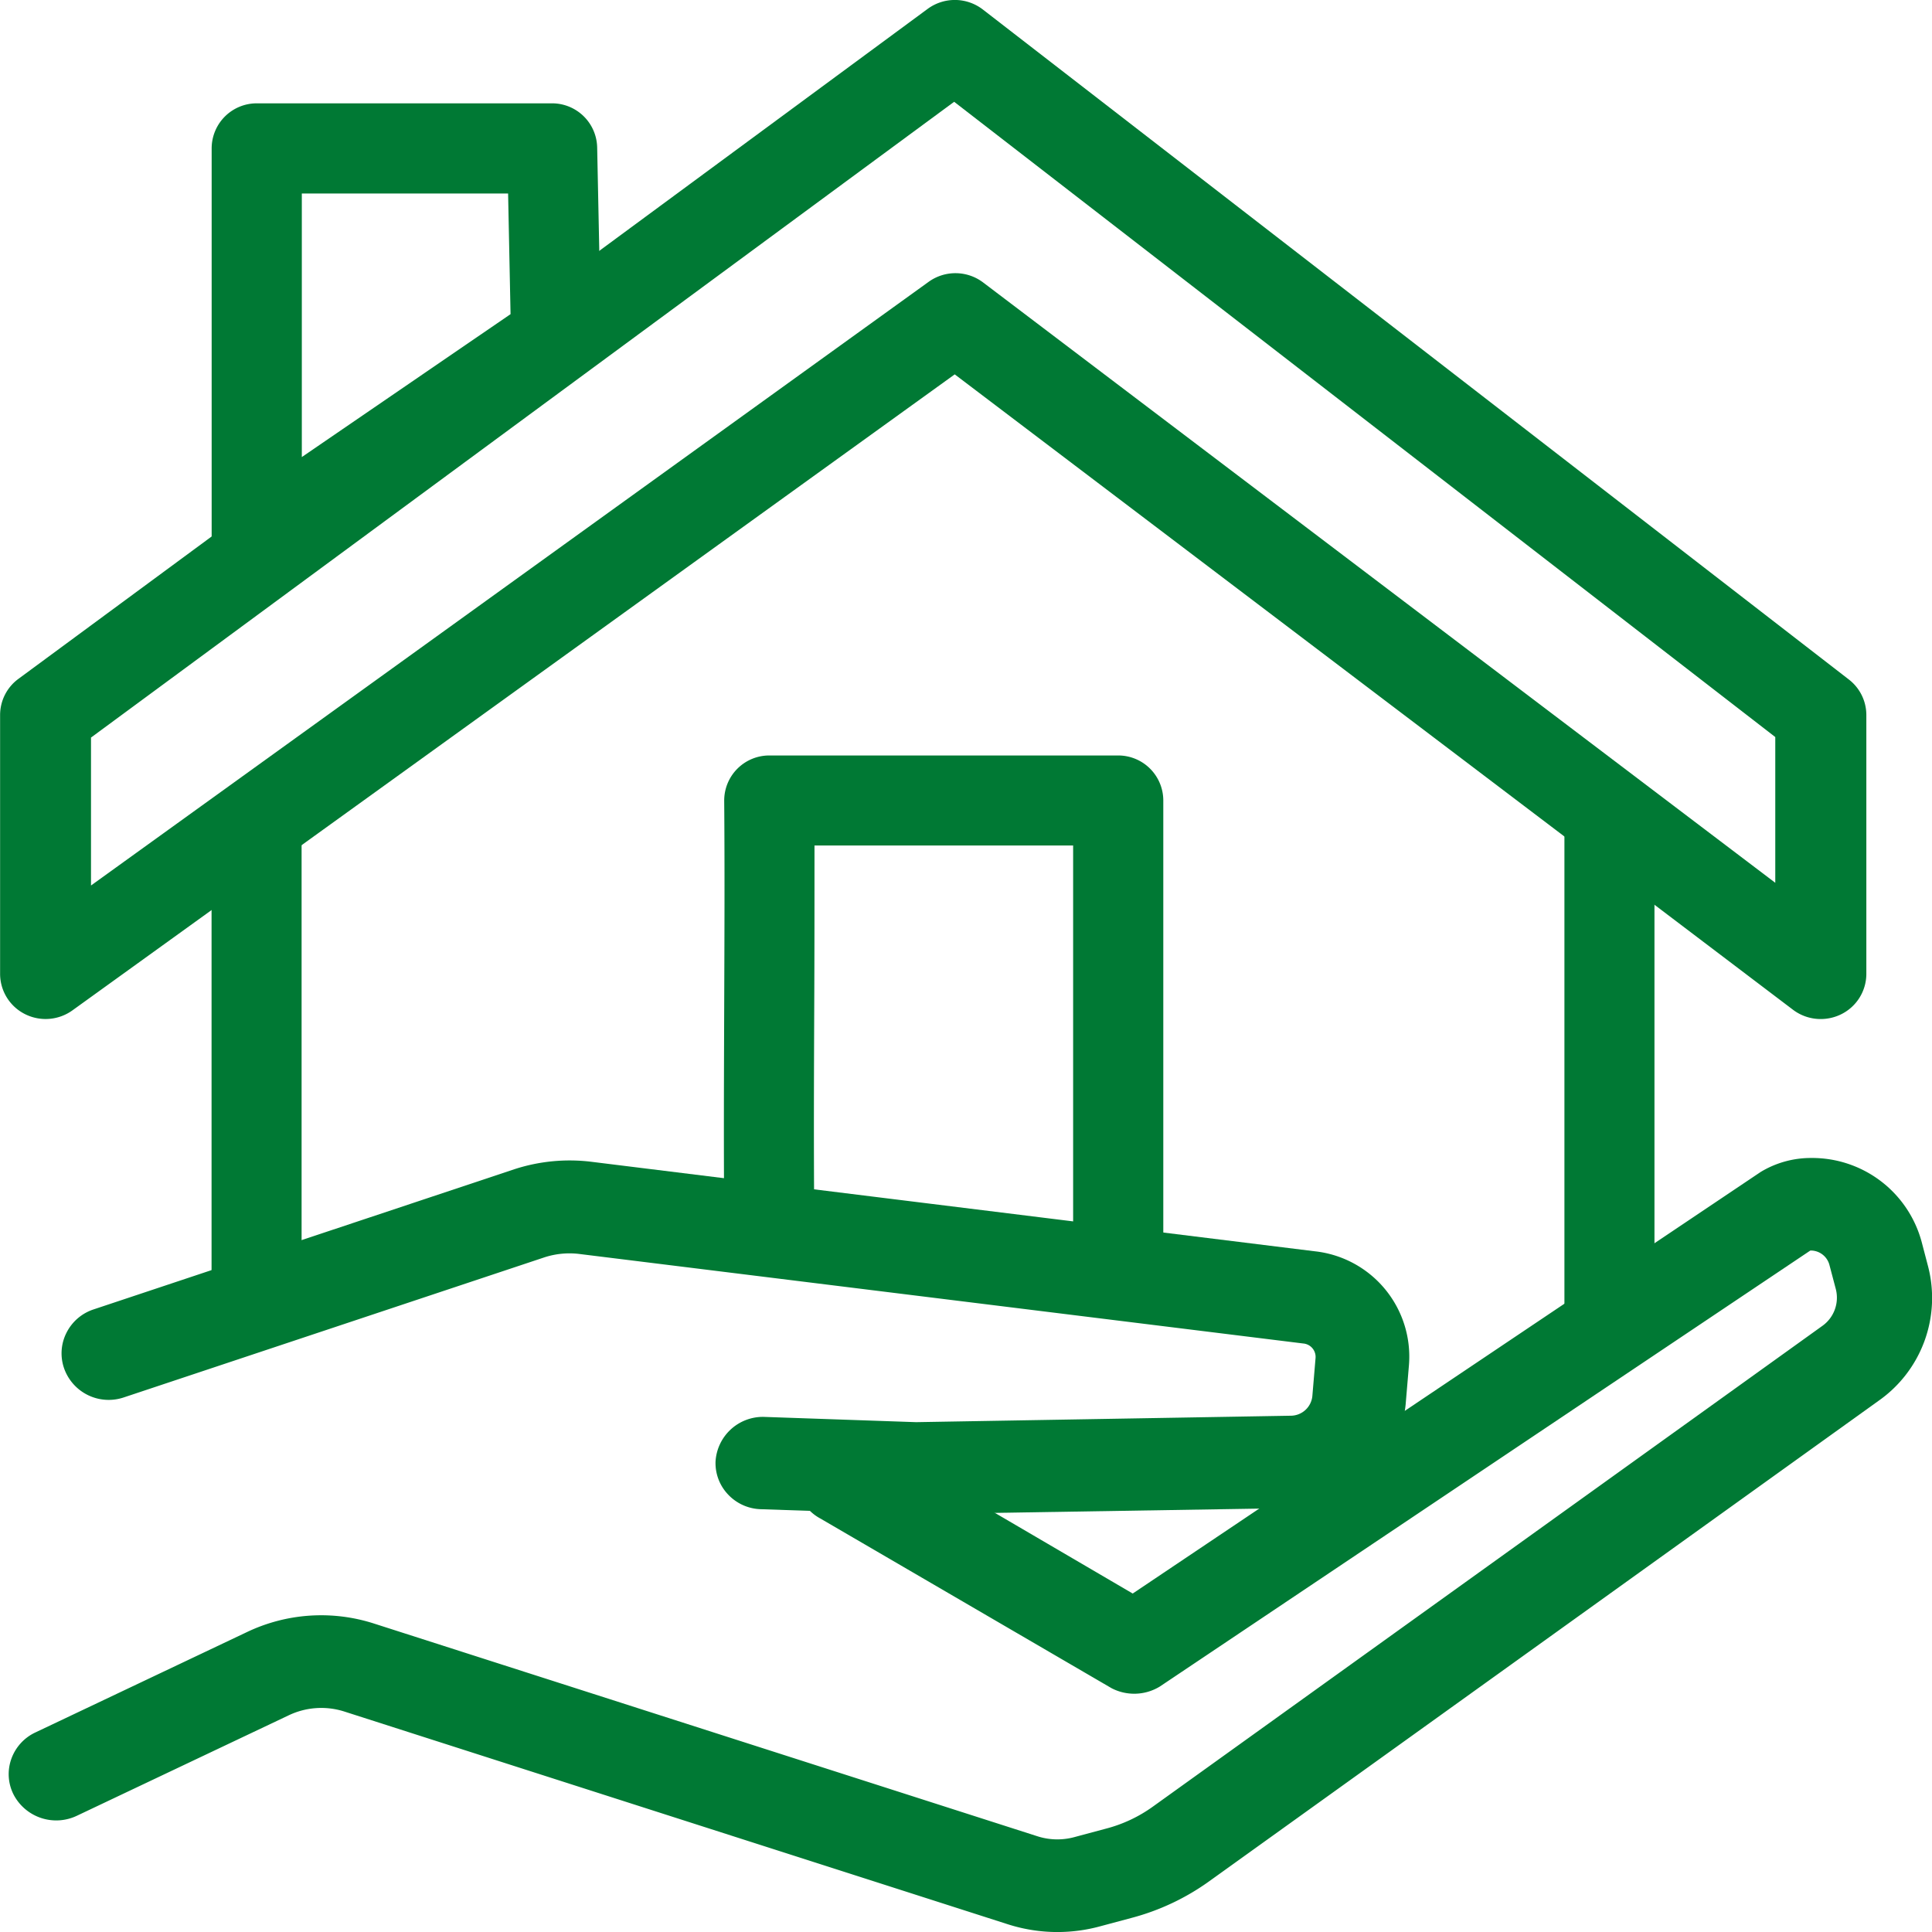 <svg xmlns="http://www.w3.org/2000/svg" width="59.998" height="60" viewBox="0 0 59.998 60">
  <g id="icon-gestion-ambiental-4-programas-aldeas" transform="translate(-863.838 -1586.211)">
    <path id="Trazado_34256" data-name="Trazado 34256" d="M874.719,1605.875a1.4,1.4,0,0,1-1.4-1.4v-12.234a1.4,1.4,0,0,1,1.4-1.4h9.172a1.4,1.4,0,0,1,1.4,1.37l.12,5.871a1.4,1.4,0,0,1-.608,1.182l-9.293,6.362A1.4,1.4,0,0,1,874.719,1605.875Zm1.4-12.234v8.185l6.482-4.438-.076-3.747Z" transform="translate(-2.908 -1.421)" fill="#007934"/>
    <path id="Trazado_29393" data-name="Trazado 29393" d="M887.069,1602.423" transform="translate(-6.949 -4.97)" fill="#007934"/>
    <path id="Trazado_29393-2" data-name="Trazado 29393" d="M880.723,1596.693" transform="translate(-5.177 -3.214)" fill="#007934"/>
    <path id="Trazado_34257" data-name="Trazado 34257" d="M920.378,1617.857a1.422,1.422,0,0,1-.86-.289l-26.031-19.731-27.4,19.751a1.426,1.426,0,0,1-1.473.116,1.4,1.4,0,0,1-.773-1.246v-8.045a1.393,1.393,0,0,1,.569-1.12l28.236-20.806a1.425,1.425,0,0,1,1.715.02l26.893,20.806a1.393,1.393,0,0,1,.543,1.1v8.045a1.4,1.4,0,0,1-.788,1.254A1.43,1.43,0,0,1,920.378,1617.857Zm-53.714-8.741v4.594l26.013-18.747a1.425,1.425,0,0,1,1.692.02l24.6,18.643V1609.1l-25.5-19.728Z" transform="translate(0)" fill="#007934"/>
    <g id="Grupo_3614" data-name="Grupo 3614" transform="translate(864.108 1622.176)">
      <g id="Grupo_3613" data-name="Grupo 3613">
        <g id="Grupo_3610" data-name="Grupo 3610">
          <g id="Grupo_26775" data-name="Grupo 26775">
            <path id="Trazado_3130" data-name="Trazado 3130" d="M897.044,1661.8a4.51,4.51,0,0,1-1.373-.216l-20.6-6.605a2.941,2.941,0,0,0-2.157.151l-6.568,3.113a.922.922,0,0,1-1.215-.4.865.865,0,0,1,.415-1.175h0l6.558-3.111a4.814,4.814,0,0,1,3.536-.245l20.6,6.6a2.6,2.6,0,0,0,1.487.035l.986-.263a4.978,4.978,0,0,0,1.631-.77L921.128,1644a1.632,1.632,0,0,0,.643-1.736l-.2-.761a1.167,1.167,0,0,0-1.136-.862.546.546,0,0,0-.278.076l-20.249,13.56a.939.939,0,0,1-.913.022l-9.025-5.257a.862.862,0,0,1-.358-1.192.924.924,0,0,1,1.232-.346l8.561,5.011,19.8-13.291a2.4,2.4,0,0,1,1.236-.338,2.968,2.968,0,0,1,2.9,2.19l.2.766a3.355,3.355,0,0,1-1.322,3.57l-20.787,14.92a6.817,6.817,0,0,1-2.232,1.055l-.981.262A4.485,4.485,0,0,1,897.044,1661.8Z" transform="translate(-864.476 -1638.325)" fill="#007934"/>
            <path id="Trazado_34258" data-name="Trazado 34258" d="M896.81,1662.112a5.048,5.048,0,0,1-1.56-.243l-20.6-6.605a2.351,2.351,0,0,0-1.735.122l-6.569,3.115a1.493,1.493,0,0,1-1.964-.654,1.4,1.4,0,0,1-.076-1.1,1.439,1.439,0,0,1,.751-.833l6.557-3.111a5.355,5.355,0,0,1,3.952-.273l20.6,6.605a2.02,2.02,0,0,0,1.161.028l.989-.265a4.368,4.368,0,0,0,1.446-.682l20.781-14.922a1.075,1.075,0,0,0,.427-1.145l-.2-.756a.6.6,0,0,0-.592-.445l-20.2,13.539a1.526,1.526,0,0,1-1.5.053l-9.044-5.27a1.413,1.413,0,0,1-.692-.855,1.392,1.392,0,0,1,.128-1.092,1.5,1.5,0,0,1,1.992-.565l8.272,4.842,19.5-13.091a3.009,3.009,0,0,1,1.554-.435h.006a3.522,3.522,0,0,1,3.442,2.611l.2.763a3.9,3.9,0,0,1-1.536,4.164l-20.784,14.919a7.342,7.342,0,0,1-2.417,1.142l-.979.262A5.033,5.033,0,0,1,896.81,1662.112Zm-22.877-8.078a3.532,3.532,0,0,1,1.065.165l20.6,6.606a3.909,3.909,0,0,0,1.2.188h.013a3.911,3.911,0,0,0,1.01-.133l.981-.262a6.216,6.216,0,0,0,2.047-.967l20.785-14.92a2.794,2.794,0,0,0,1.106-2.979l-.2-.764a2.4,2.4,0,0,0-2.35-1.771h-.007a1.831,1.831,0,0,0-.941.257l-19.768,13.275a.572.572,0,0,1-.606.019l-8.559-5.012a.351.351,0,0,0-.452.14.3.3,0,0,0-.027.232.324.324,0,0,0,.161.193l9.043,5.269a.363.363,0,0,0,.336-.021l20.218-13.542a1.146,1.146,0,0,1,.591-.173,1.732,1.732,0,0,1,1.688,1.284l.2.756a2.182,2.182,0,0,1-.857,2.33l-20.78,14.922a5.494,5.494,0,0,1-1.817.858l-.985.264a3.155,3.155,0,0,1-1.81-.044l-20.6-6.6a4.216,4.216,0,0,0-3.114.216l-6.559,3.111a.327.327,0,0,0-.171.187.3.3,0,0,0,.017.233.353.353,0,0,0,.465.148l6.566-3.113A3.478,3.478,0,0,1,873.933,1654.035Z" transform="translate(-864.228 -1638.078)" fill="#007934"/>
          </g>
        </g>
        <g id="Grupo_3611" data-name="Grupo 3611" transform="translate(1.649 0.08)">
          <g id="Grupo_26776" data-name="Grupo 26776">
            <path id="Trazado_3131" data-name="Trazado 3131" d="M893.352,1648.866l-4.767-.162a.884.884,0,0,1-.865-.9h0a.918.918,0,0,1,.928-.845l4.721.164,11.658-.2a1.237,1.237,0,0,0,1.222-1.112l.1-1.19a.978.978,0,0,0-.874-1.059L883,1640.782a3.069,3.069,0,0,0-1.312.124l-13.086,4.358a.907.907,0,0,1-1.143-.551.876.876,0,0,1,.564-1.117h0l13.086-4.359a4.944,4.944,0,0,1,2.112-.2l22.476,2.781a2.745,2.745,0,0,1,2.437,2.95l-.1,1.192a3.014,3.014,0,0,1-2.968,2.719Z" transform="translate(-866.855 -1638.44)" fill="#007934"/>
            <path id="Trazado_34259" data-name="Trazado 34259" d="M893.1,1649.178h-.019l-4.767-.162a1.451,1.451,0,0,1-1.02-.461,1.415,1.415,0,0,1-.385-1.02,1.474,1.474,0,0,1,1.49-1.386l4.739.164,11.629-.2a.677.677,0,0,0,.675-.6l.1-1.188a.419.419,0,0,0-.381-.455l-22.48-2.78a2.517,2.517,0,0,0-1.072.1l-13.081,4.356a1.468,1.468,0,0,1-1.848-.9,1.412,1.412,0,0,1,.068-1.1,1.445,1.445,0,0,1,.848-.735l13.085-4.359a5.544,5.544,0,0,1,2.356-.227l22.478,2.781a3.29,3.29,0,0,1,2.926,3.556l-.1,1.19a3.568,3.568,0,0,1-3.514,3.229l-11.717.189Zm-4.724-1.912a.356.356,0,0,0-.35.324.3.3,0,0,0,.085.2.34.34,0,0,0,.241.107l4.754.162,11.7-.188a2.451,2.451,0,0,0,2.42-2.209l.1-1.193a2.179,2.179,0,0,0-1.948-2.346l-22.478-2.781a4.39,4.39,0,0,0-1.871.18l-13.082,4.357a.332.332,0,0,0-.2.168.3.3,0,0,0-.015.234.346.346,0,0,0,.439.2l13.085-4.358a3.662,3.662,0,0,1,1.557-.149l22.476,2.78a1.544,1.544,0,0,1,1.362,1.668l-.1,1.185a1.792,1.792,0,0,1-1.769,1.622l-11.659.2-4.75-.164Z" transform="translate(-866.607 -1638.193)" fill="#007934"/>
          </g>
        </g>
      </g>
    </g>
    <path id="Trazado_34260" data-name="Trazado 34260" d="M908.057,1636.417a1.4,1.4,0,0,1-1.4-1.4v-12.175h-8.032c0,1.646,0,3.339-.008,5.032-.009,2.165-.017,4.33,0,6.393a1.4,1.4,0,0,1-1.386,1.41,1.381,1.381,0,0,1-1.41-1.386c-.017-2.074-.008-4.251,0-6.428s.017-4.339,0-6.407a1.4,1.4,0,0,1,1.4-1.41h10.836a1.4,1.4,0,0,1,1.4,1.4v13.573A1.4,1.4,0,0,1,908.057,1636.417Z" transform="translate(-9.493 -10.374)" fill="#007934"/>
    <rect id="Rectángulo_6074" data-name="Rectángulo 6074" width="2.796" height="16.384" transform="translate(870.408 1611.245)" fill="#007934"/>
    <rect id="Rectángulo_6075" data-name="Rectángulo 6075" width="2.796" height="14.889" transform="translate(912.421 1611.997)" fill="#007934"/>
  </g>
</svg>

